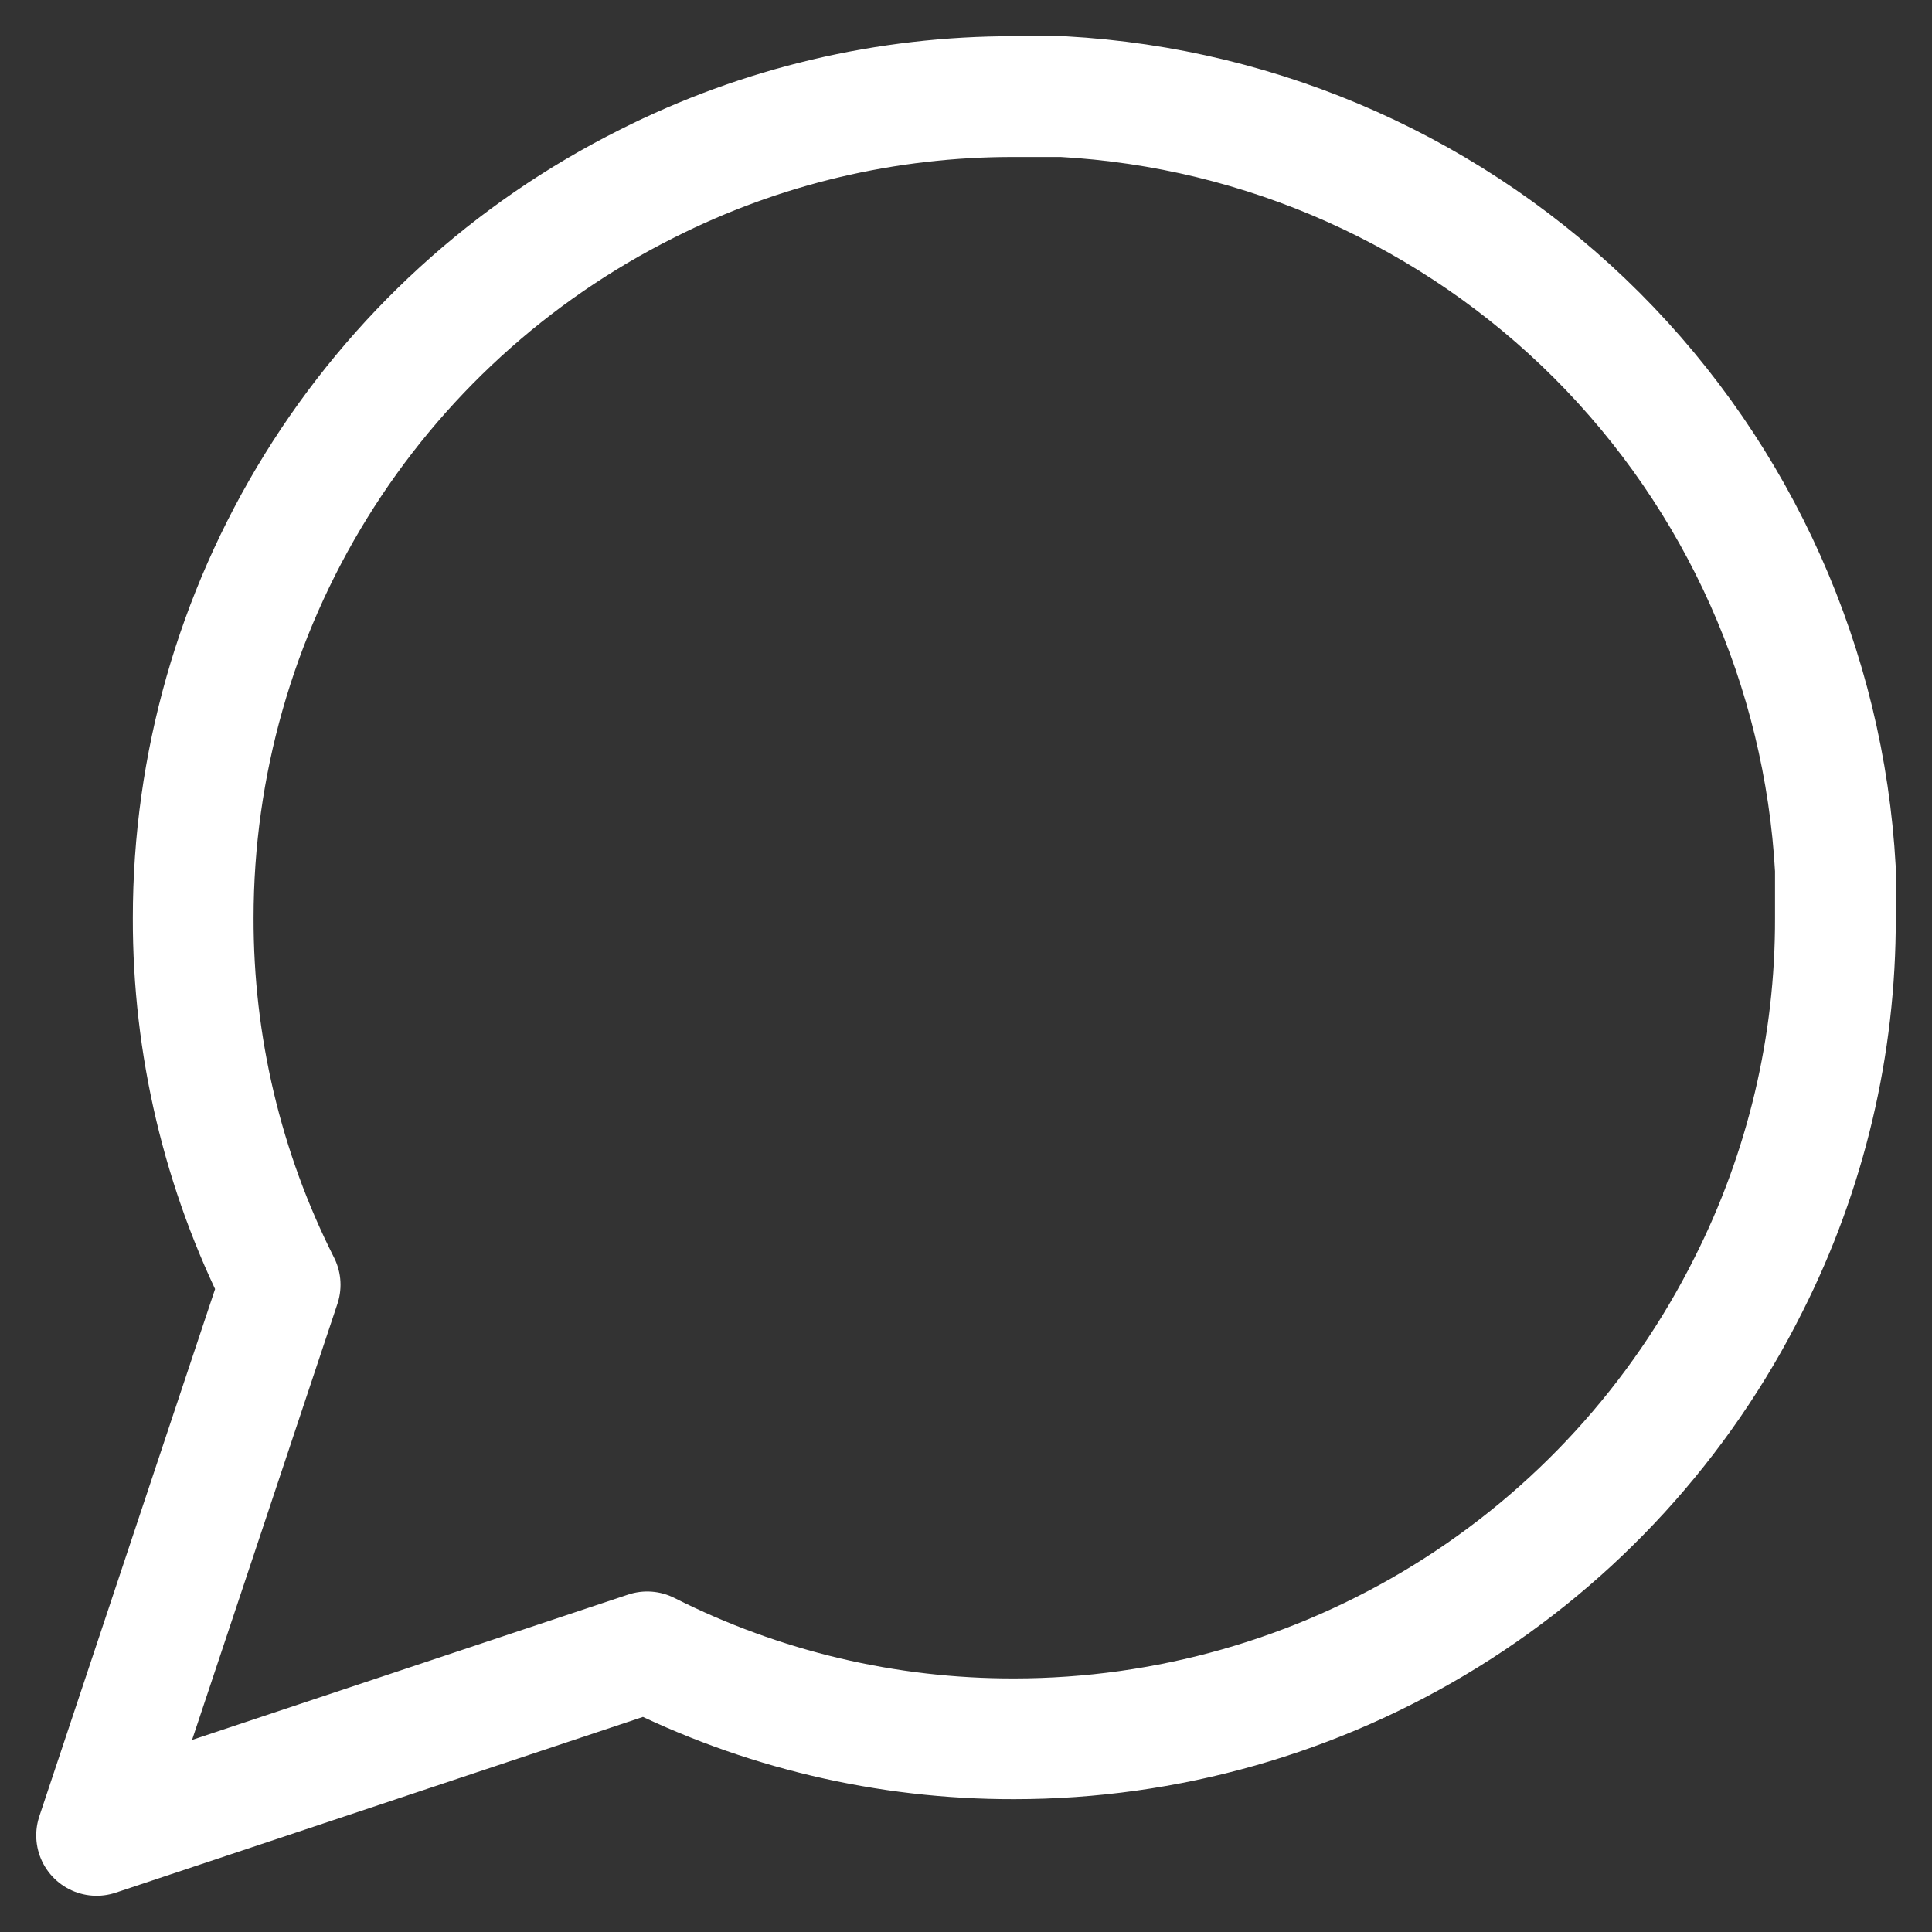 <svg width="32" height="32" viewBox="0 0 32 32" fill="none" xmlns="http://www.w3.org/2000/svg">
<rect x="0" y="0" width="32" height="32" fill="#333333" stroke="none"/>
<g clip-path="url(#clip0_41_34)">
<path fill-rule="evenodd" clip-rule="evenodd" d="M30.4 15.2C30.406 17.312 29.912 19.395 28.96 21.28C27.831 23.539 26.096 25.439 23.948 26.767C21.8 28.095 19.325 28.799 16.8 28.8C14.688 28.805 12.605 28.312 10.72 27.36L1.6 30.4L4.64 21.28C3.688 19.395 3.195 17.312 3.2 15.2C3.201 12.675 3.905 10.2 5.233 8.052C6.561 5.904 8.461 4.169 10.72 3.04C12.605 2.088 14.688 1.595 16.8 1.6H17.6C20.935 1.784 24.085 3.192 26.447 5.553C28.808 7.915 30.216 11.065 30.4 14.4V15.2Z" stroke="white" stroke-width="2" stroke-linecap="round" stroke-linejoin="round"/>
</g>
<defs>
<clipPath id="clip0_41_34">
<rect width="32" height="32" fill="white"/>
</clipPath>
</defs>
</svg>
